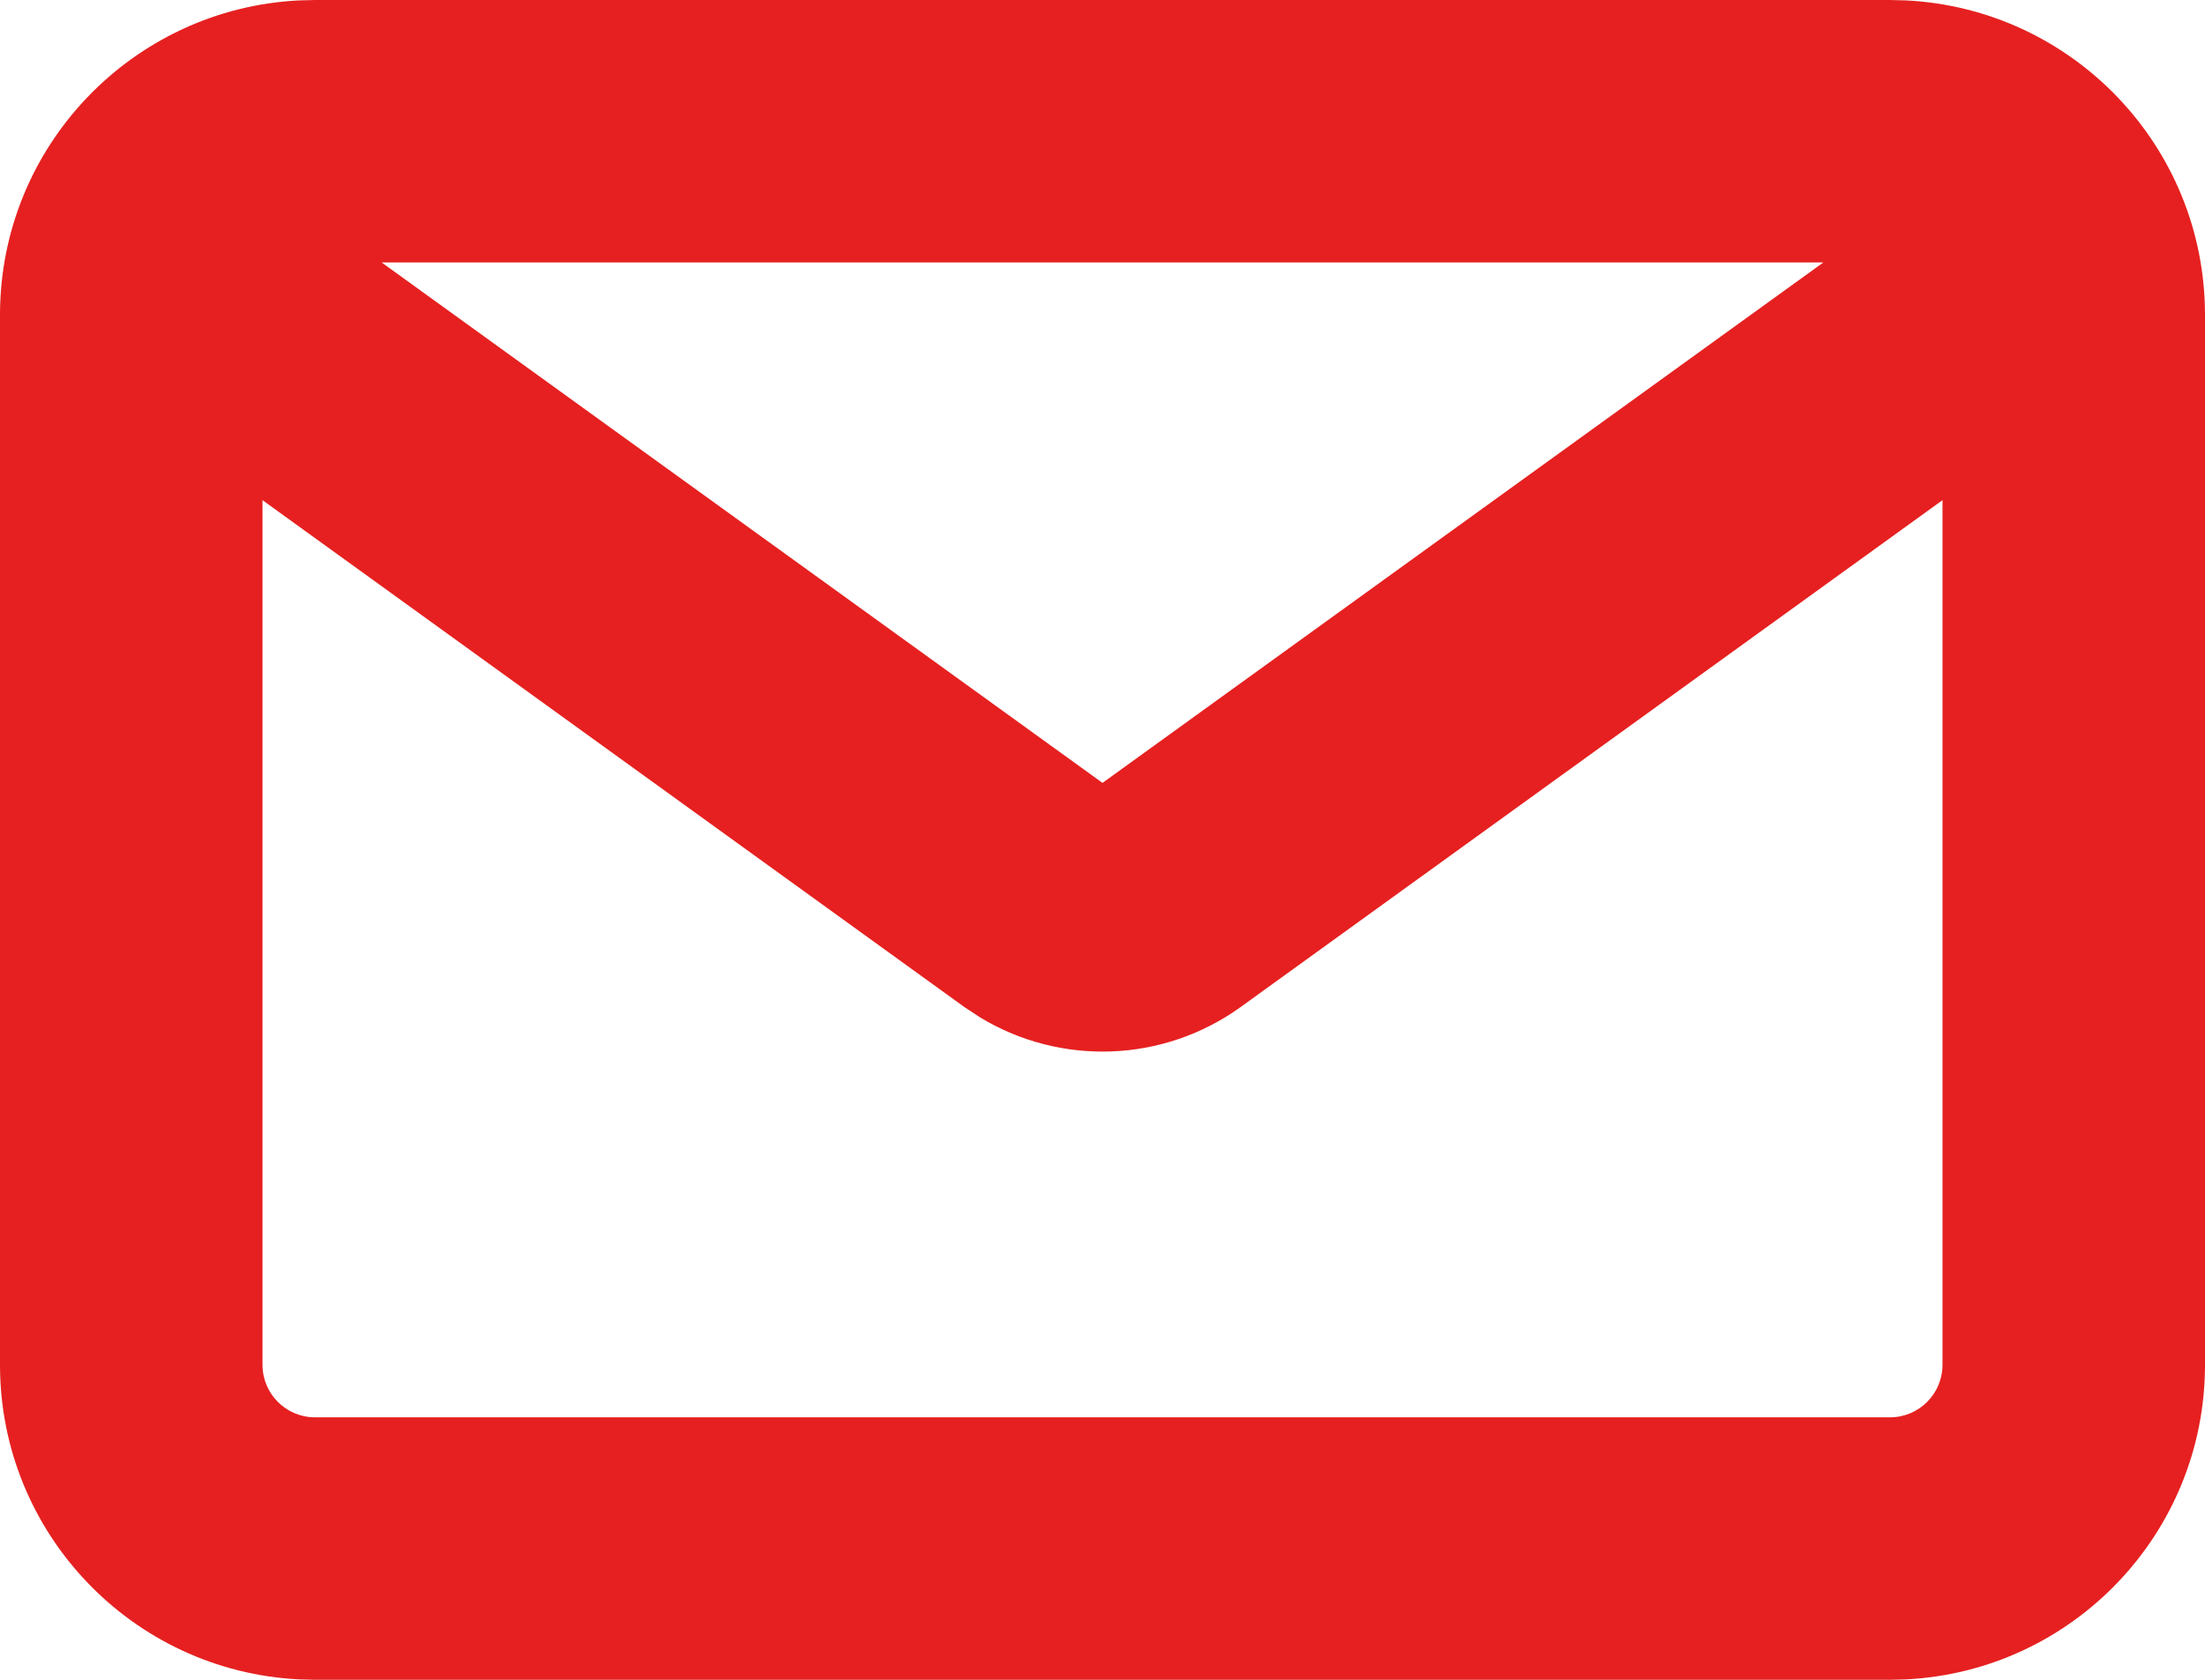 <?xml version="1.0" encoding="UTF-8"?> <svg xmlns="http://www.w3.org/2000/svg" width="21" height="16" viewBox="0 0 21 16" fill="none"><path d="M18 13.5V16H3V13.5H18ZM18.5 13V4.764L11.817 9.591C11.08 10.123 10.101 10.156 9.333 9.69L9.183 9.591L2.5 4.764V13C2.5 13.276 2.724 13.5 3 13.5V16L2.846 15.996C1.261 15.916 0 14.605 0 13V3C0 1.395 1.261 0.084 2.846 0.004L3 0H18L18.154 0.004C19.739 0.084 21 1.395 21 3V13C21 14.605 19.739 15.916 18.154 15.996L18 16V13.5C18.276 13.5 18.5 13.276 18.5 13ZM10.5 7.457L17.365 2.5H3.635L10.5 7.457Z" fill="#E62020"></path></svg> 